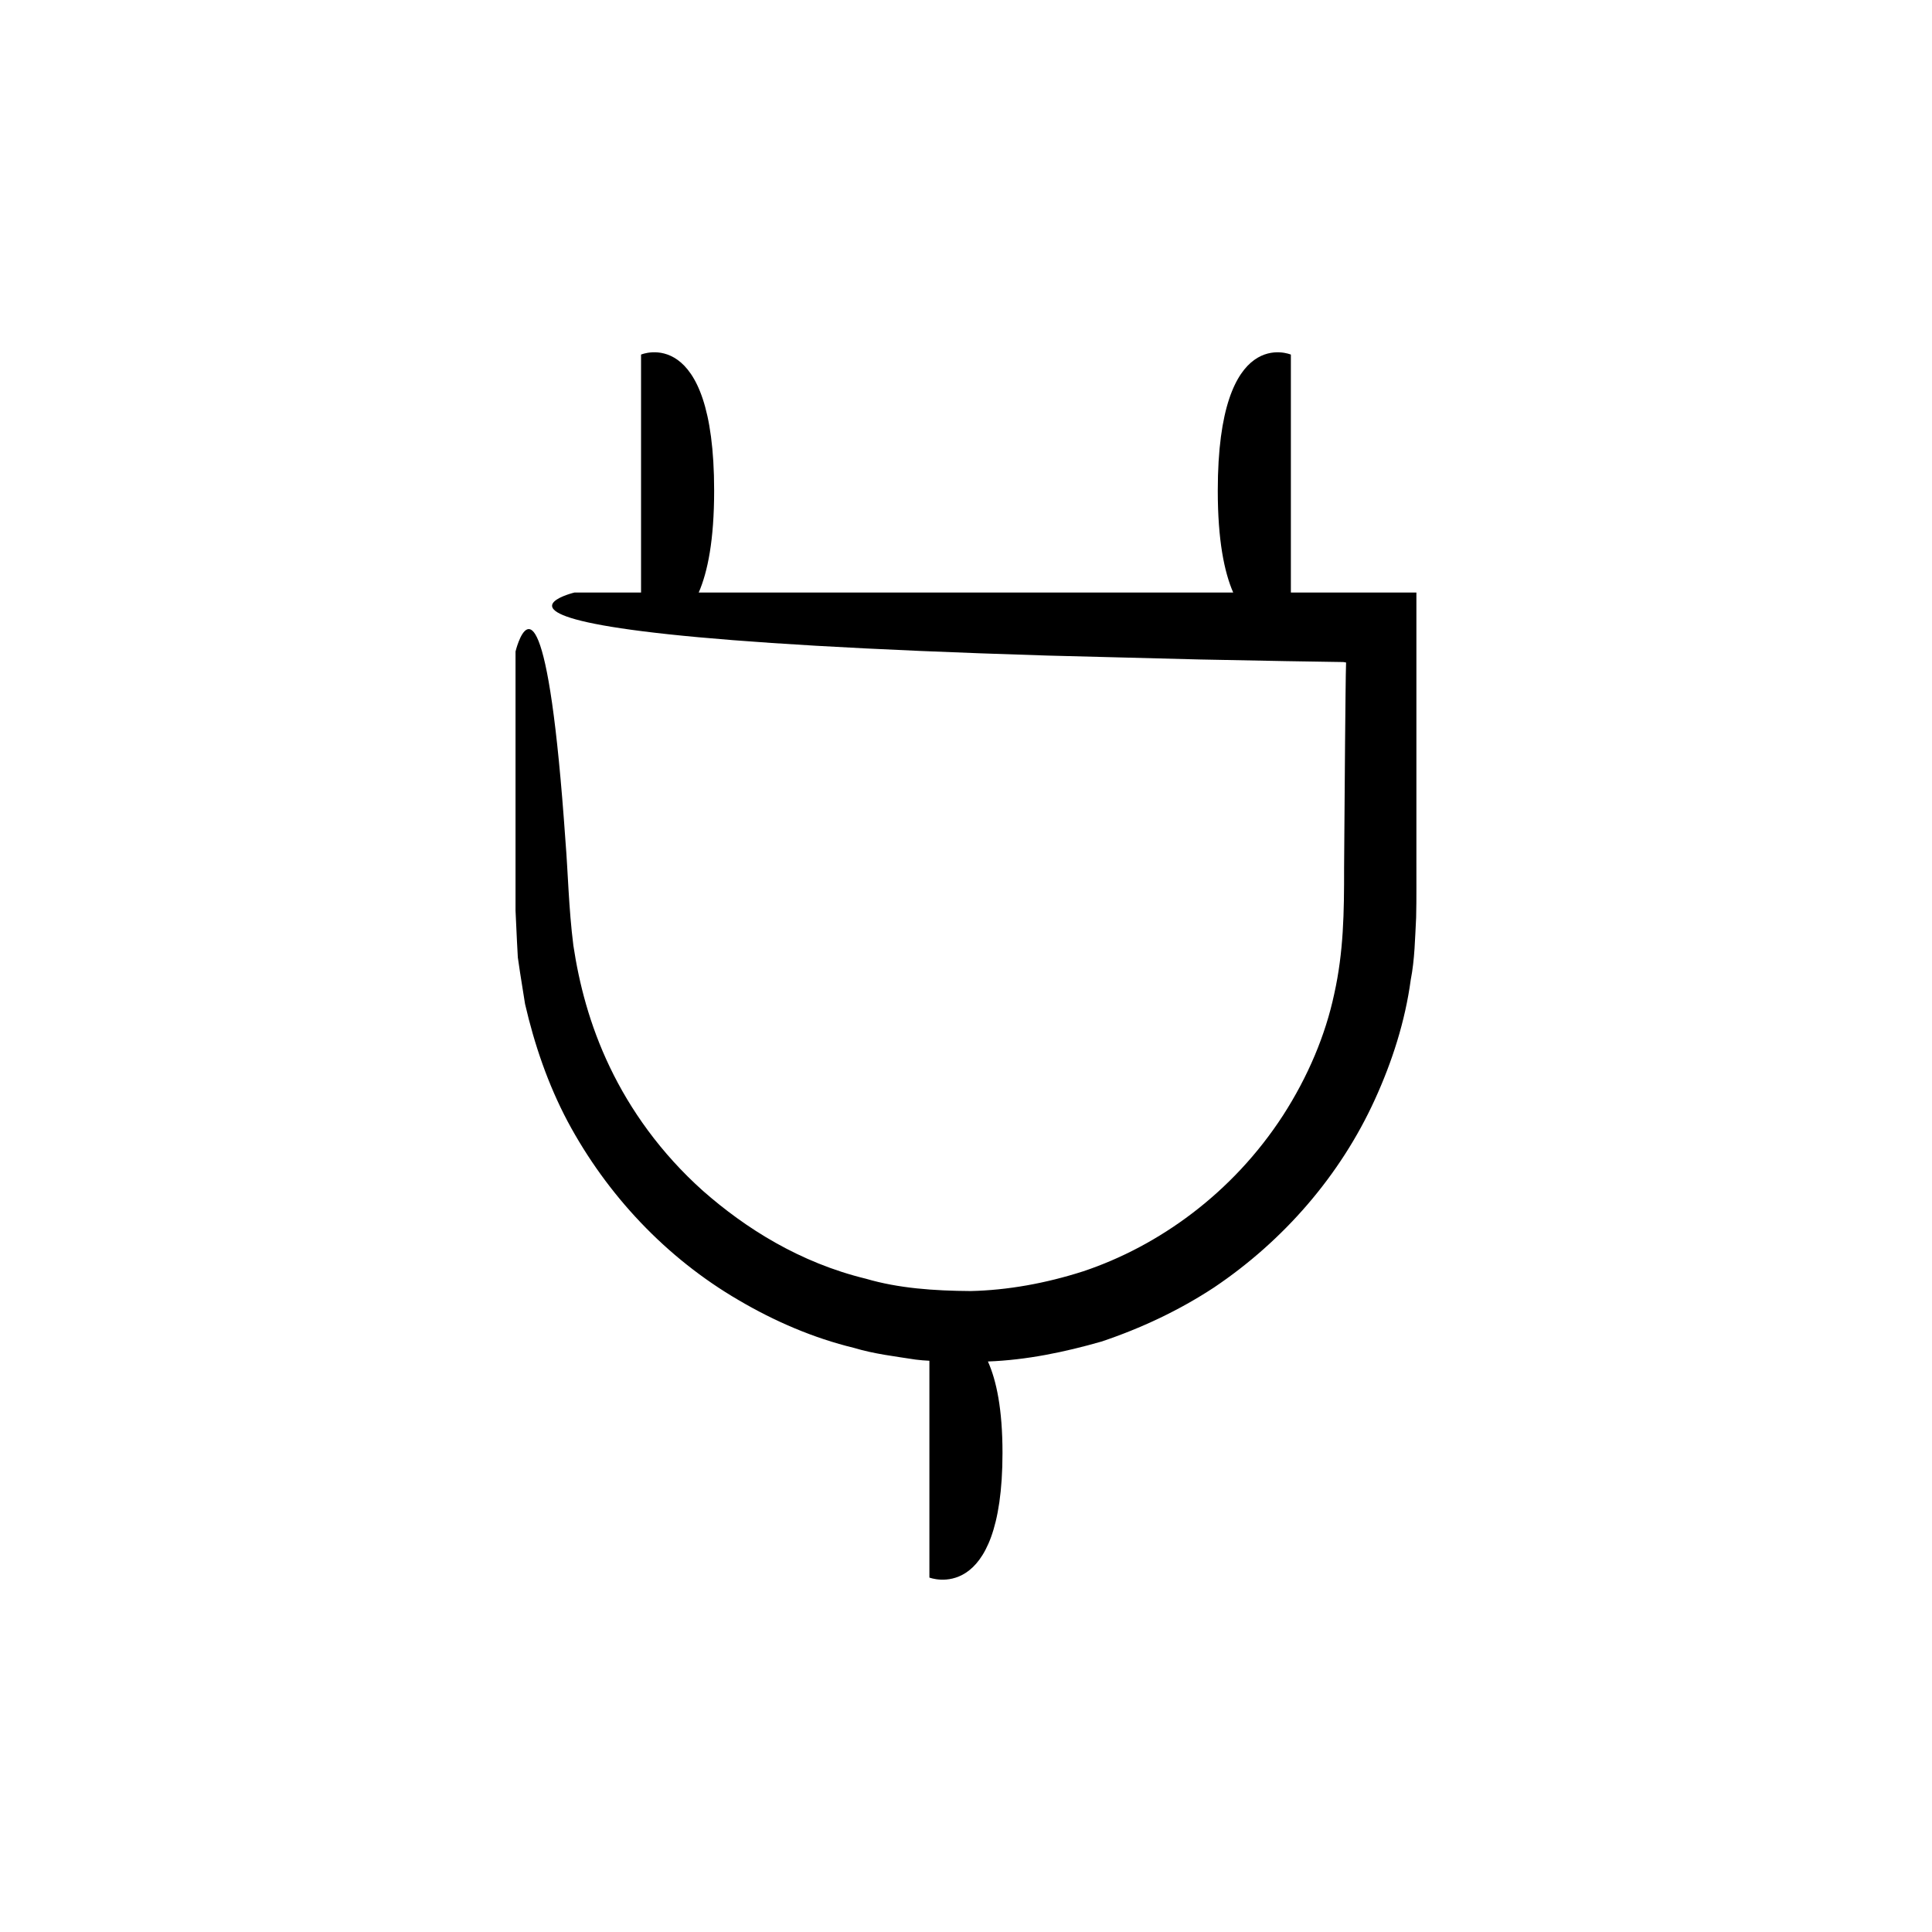 <?xml version="1.0" encoding="UTF-8"?>
<!-- Uploaded to: SVG Find, www.svgrepo.com, Generator: SVG Find Mixer Tools -->
<svg fill="#000000" width="800px" height="800px" version="1.1" viewBox="144 144 512 512" xmlns="http://www.w3.org/2000/svg">
 <path d="m519.36 371.76v-70.734h-33.266v-63.055s-19.371-8.27-19.371 36.066c0 13.086 1.707 21.508 4.086 26.992l-141.64-0.004c2.379-5.484 4.086-13.906 4.086-26.992 0-44.336-19.371-36.066-19.371-36.066v63.059h-17.645s-15.449 3.719 3.504 7.898c9.477 2.09 27.555 4.293 60.465 6.207 16.453 0.957 36.617 1.84 61.27 2.598 12.324 0.316 25.773 0.664 40.438 1.039 7.332 0.141 14.973 0.285 22.926 0.438 3.977 0.062 8.035 0.129 12.172 0.195l2.984 0.047 0.293 0.047 0.434 0.074c-0.102 2.34-0.191 13.773-0.273 21.465-0.082 10.543-0.168 21.52-0.254 32.953 0.02 11.871-0.137 22.285-2.609 33.391-2.34 11.023-6.988 21.969-13.551 32.176-13.414 20.691-33.004 34.676-52.945 41.348-10.031 3.219-20.09 5.016-29.852 5.238-9.715-0.062-19.152-0.73-27.781-3.269-17.508-4.254-31.875-13.352-43.156-23.27-11.277-10.082-19.316-21.566-24.691-32.805-5.402-11.27-8.164-22.262-9.664-32.223-1.25-9.84-1.43-19.543-2.09-27.609-1.137-16.348-2.344-28.172-3.555-36.621-4.844-33.809-9.684-13.695-9.684-13.695v68.68l0.387 8.258 0.223 4.144 0.605 4.109 1.305 8.207c2.488 10.797 6.098 21.352 11.293 31.152 10.438 19.512 26.152 36.199 45.305 47.348 9.523 5.606 19.809 10.047 30.586 12.66 5.32 1.605 10.84 2.242 16.312 3.098 1.215 0.168 2.441 0.242 3.664 0.309v57.461s19.371 7.574 19.371-33.047c0-11.602-1.605-19.18-3.859-24.219 10.207-0.379 20.285-2.473 30.082-5.277 10.512-3.519 20.594-8.262 29.855-14.348 18.352-12.348 33.414-29.609 42.609-49.797 4.594-10.055 8.016-20.73 9.504-31.719 1.062-5.457 1.133-11.008 1.43-16.535 0.133-5.309 0.035-10.234 0.066-15.371z"/>
</svg>